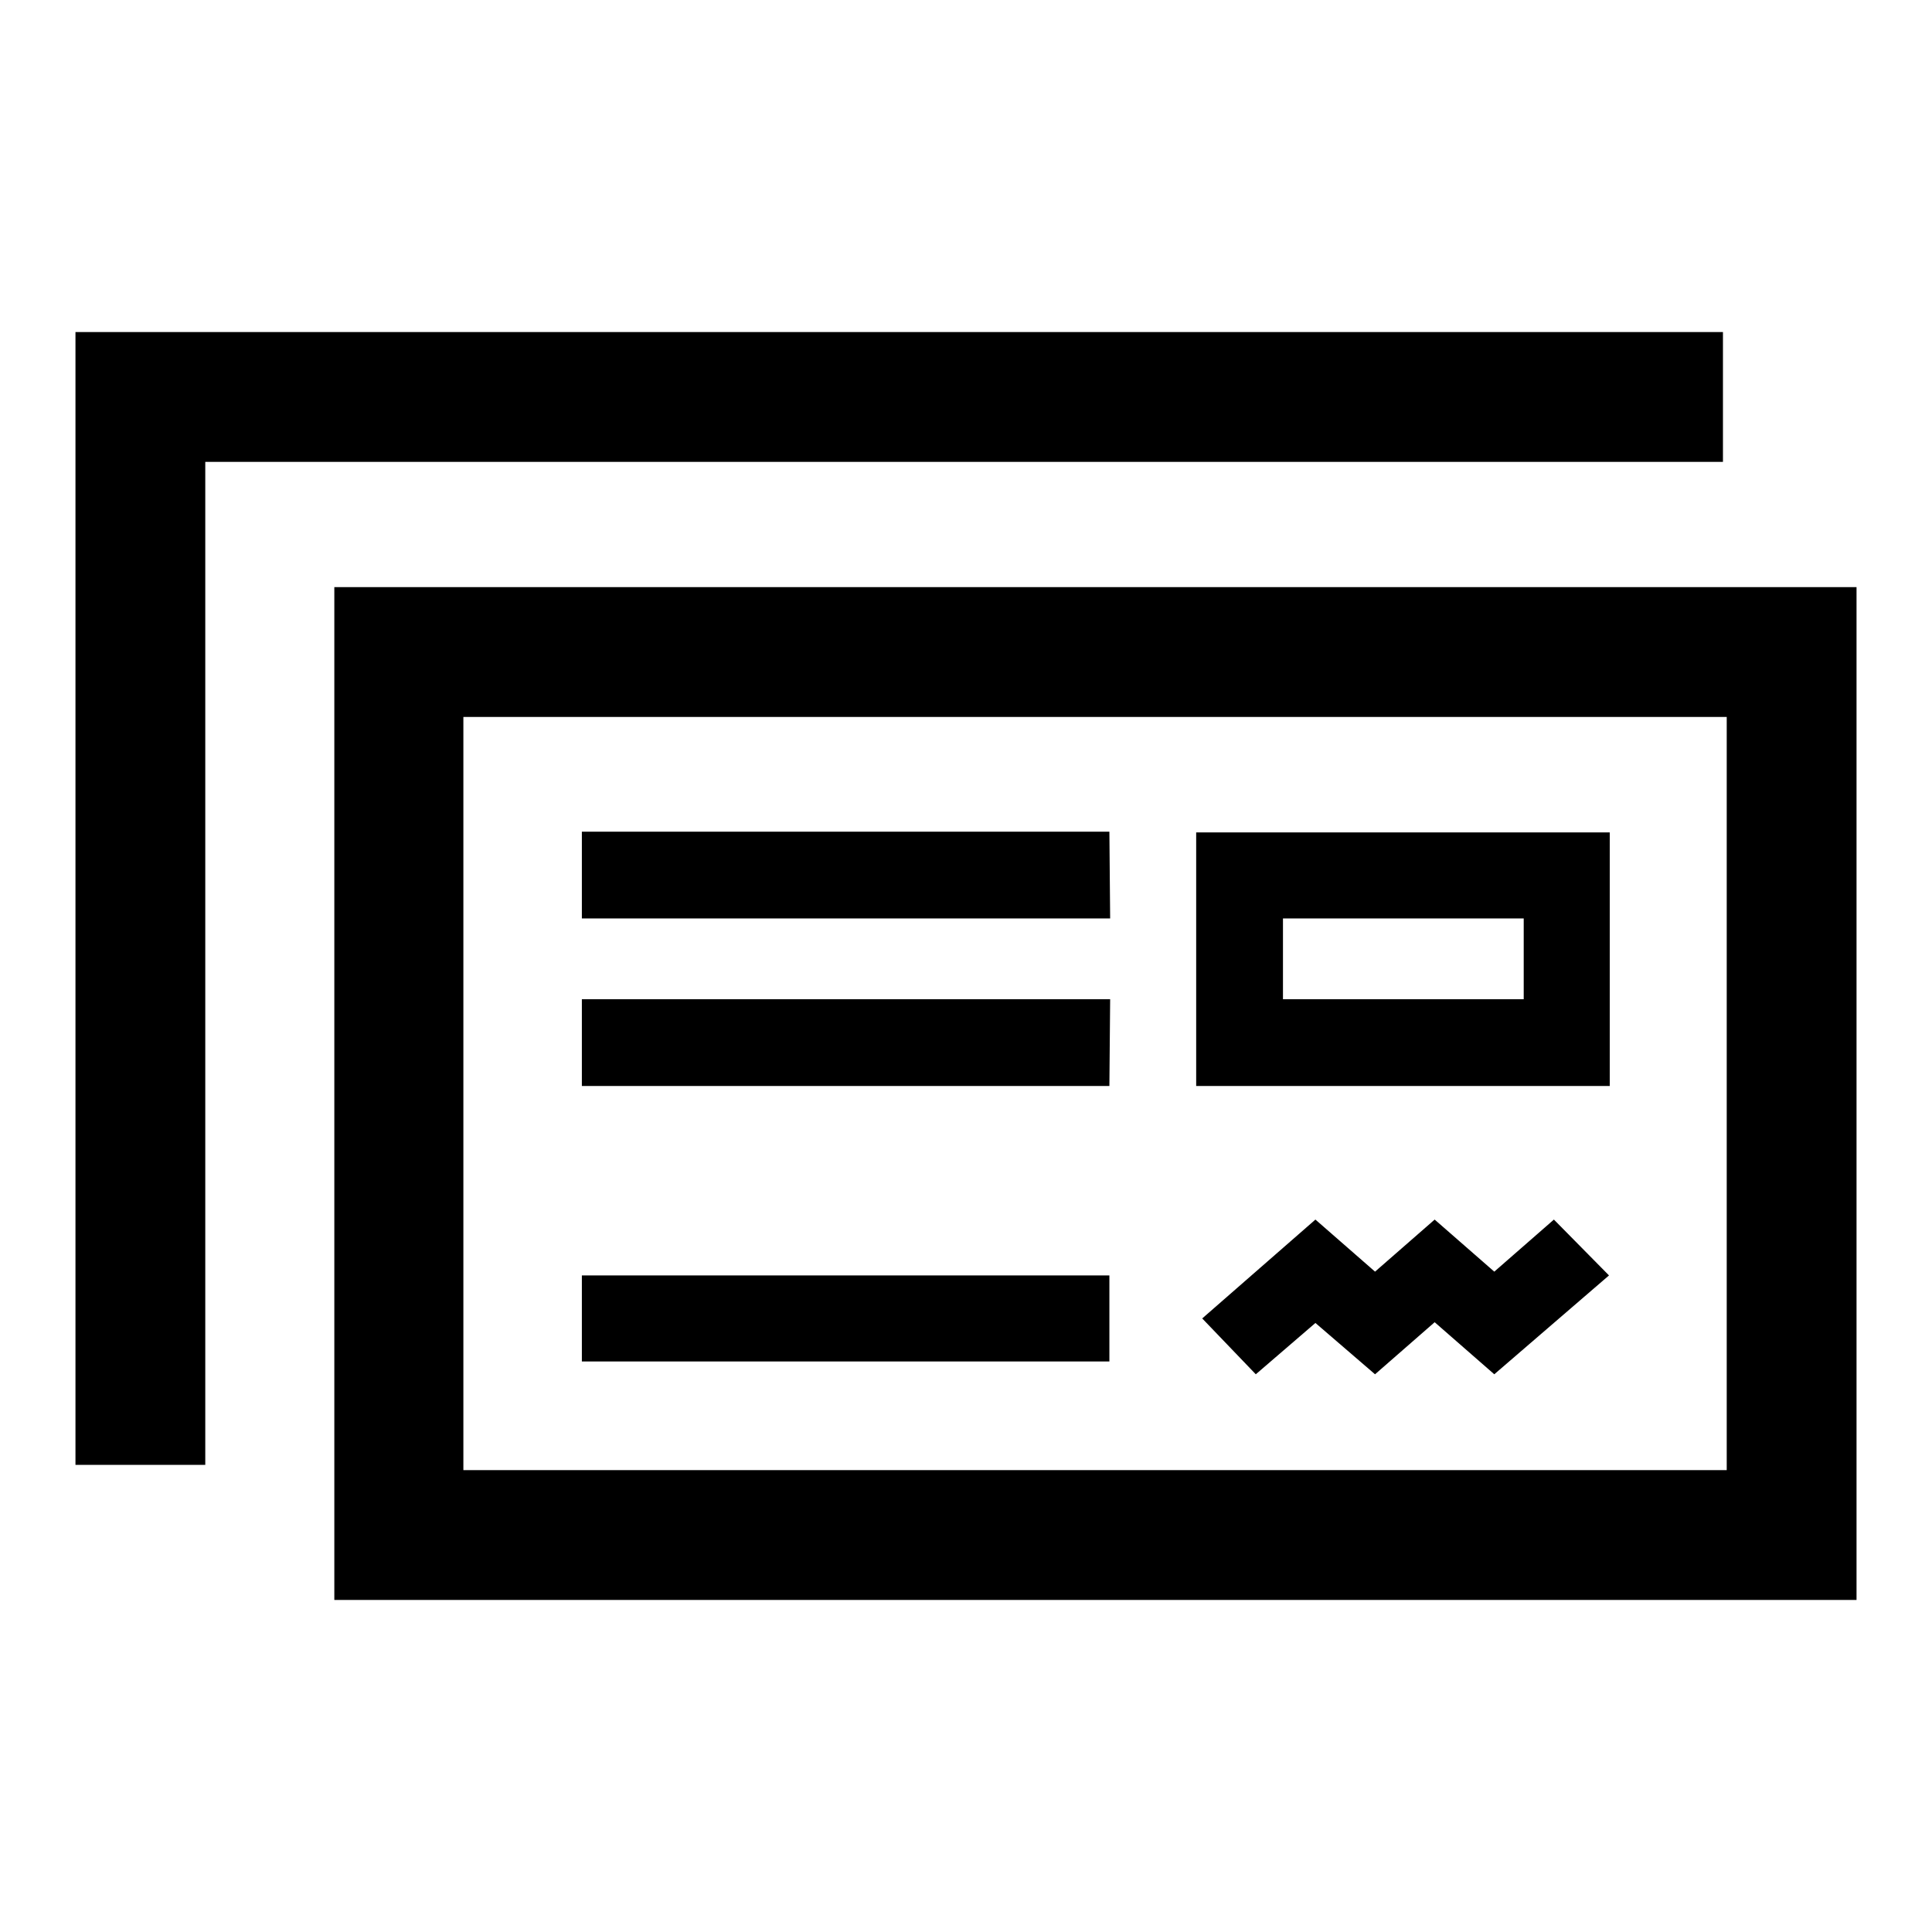 <?xml version="1.0" encoding="utf-8"?>
<!-- Svg Vector Icons : http://www.onlinewebfonts.com/icon -->
<!DOCTYPE svg PUBLIC "-//W3C//DTD SVG 1.1//EN" "http://www.w3.org/Graphics/SVG/1.1/DTD/svg11.dtd">
<svg version="1.1" xmlns="http://www.w3.org/2000/svg" xmlns:xlink="http://www.w3.org/1999/xlink" x="0px" y="0px" viewBox="0 0 256 256" enable-background="new 0 0 256 256" xml:space="preserve">
<g><g><path fill="#000000" d="M147.1,121.7h-70v-11.5H147L147.1,121.7L147.1,121.7z M147.1,132.4h-70v11.5H147L147.1,132.4L147.1,132.4z M44.3,77.8V212H246V77.8H44.3z M228.8,194.8H61.4V95h167.4V194.8z M158.5,110.3v33.6h54.8v-33.6H158.5L158.5,110.3z M201.9,132.4H170v-10.7h31.9V132.4z M182.2,182.1l7.9-6.9l7.9,6.9l15.2-13.1l-7.3-7.4l-7.9,6.9l-7.9-6.9l-7.9,6.9l-7.9-6.9l-15,13.1l7.1,7.4l7.9-6.8L182.2,182.1z M77.1,180.4H147V169H77.1V180.4z M27.2,194.2v-133h201.1V44H10v150.1H27.2L27.2,194.2z"/></g></g>
</svg>
